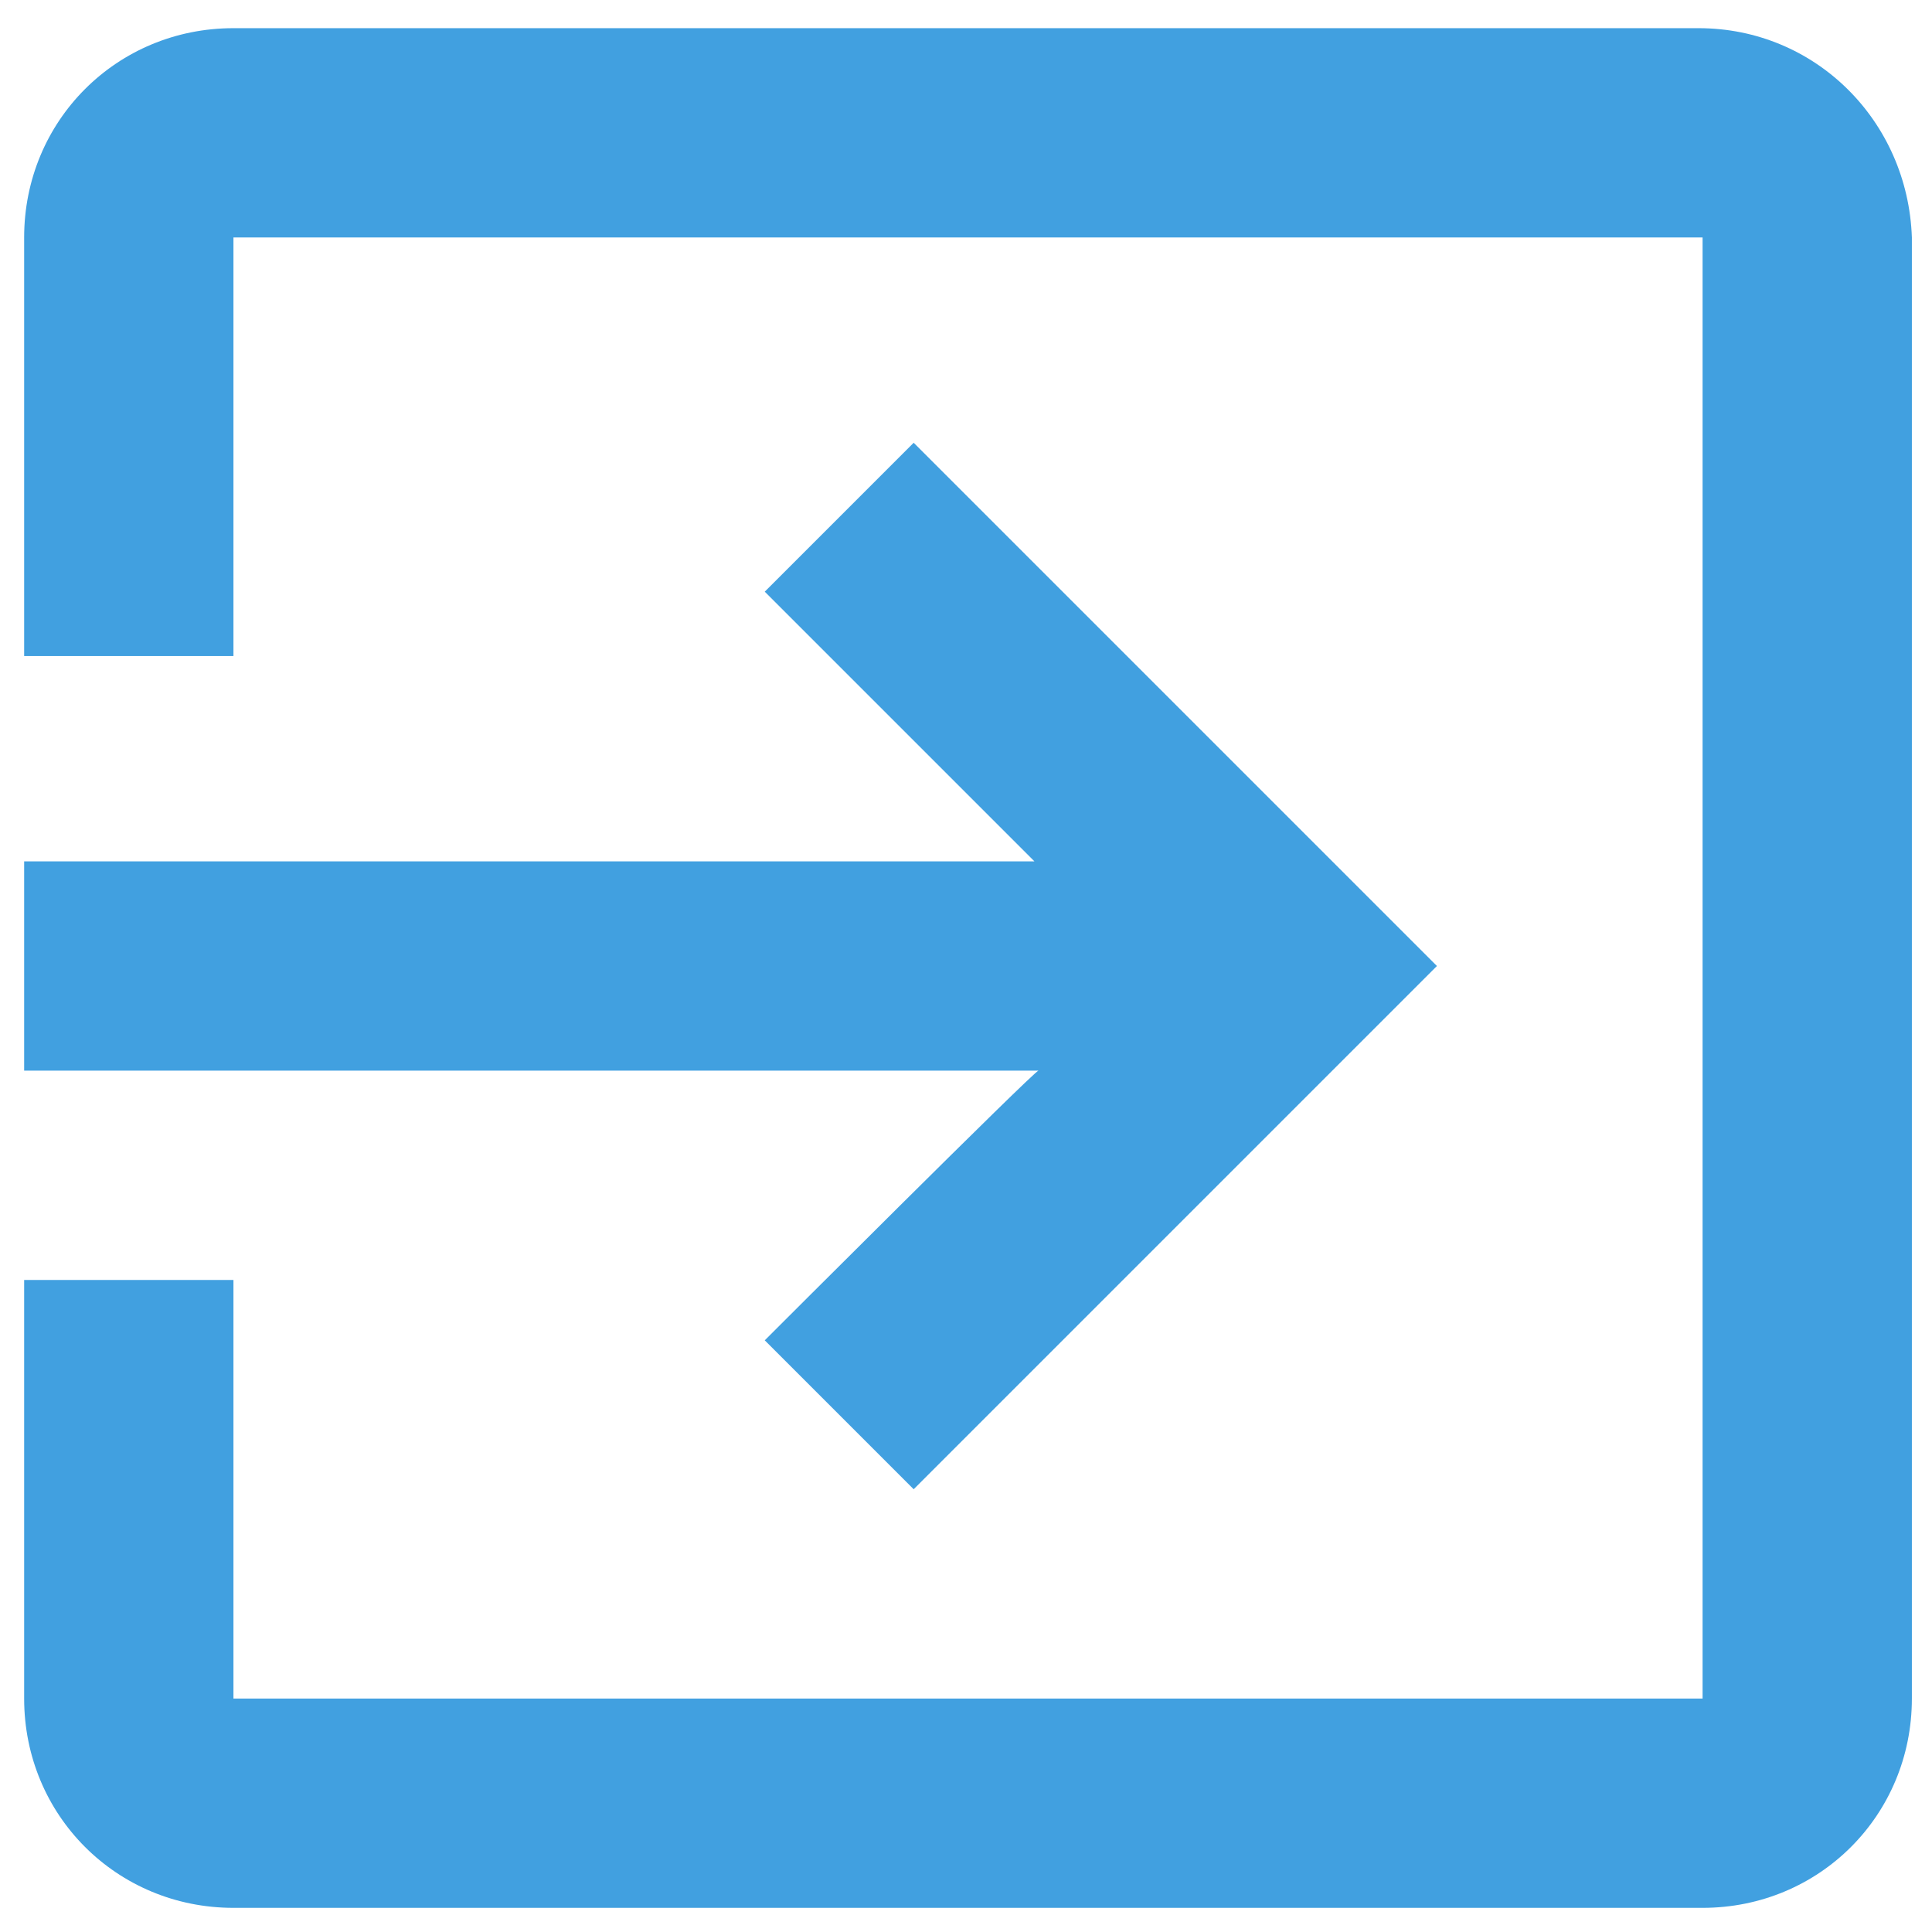 <?xml version="1.0" encoding="utf-8"?>
<!-- Generator: Adobe Illustrator 21.1.0, SVG Export Plug-In . SVG Version: 6.00 Build 0)  -->
<svg version="1.1"
	 id="svg2" inkscape:version="0.91 r13725" sodipodi:docname="icon.svg" xmlns:cc="http://creativecommons.org/ns#" xmlns:dc="http://purl.org/dc/elements/1.1/" xmlns:inkscape="http://www.inkscape.org/namespaces/inkscape" xmlns:rdf="http://www.w3.org/1999/02/22-rdf-syntax-ns#" xmlns:sodipodi="http://sodipodi.sourceforge.net/DTD/sodipodi-0.dtd" xmlns:svg="http://www.w3.org/2000/svg"
	 xmlns="http://www.w3.org/2000/svg" xmlns:xlink="http://www.w3.org/1999/xlink" x="0px" y="0px" viewBox="0 0 48 48"
	 style="enable-background:new 0 0 48 48;" xml:space="preserve">
<style type="text/css">
	.st0{fill:none;}
	.st1{fill:#41A0E0;}
</style>
<sodipodi:namedview  bordercolor="#666666" borderopacity="1" gridtolerance="10" guidetolerance="10" id="namedview8" inkscape:current-layer="svg2" inkscape:cx="-47.898305" inkscape:cy="24" inkscape:pageopacity="0" inkscape:pageshadow="2" inkscape:window-height="990" inkscape:window-maximized="0" inkscape:window-width="1617" inkscape:window-x="10" inkscape:window-y="34" inkscape:zoom="4.9166667" objecttolerance="10" pagecolor="#ffffff" showgrid="false">
	</sodipodi:namedview>
<path id="path4" class="st0" d="M0,0h48v48H0V0z"/>
<path id="path6" inkscape:connector-curvature="0" class="st1" d="M19,33.3l3.7,3.7l13-13l-13-13L19,14.7l6.7,6.7H0.6v5.2h25.2
	C25.7,26.6,19,33.3,19,33.3z M42.2,0.7H5.8C2.9,0.7,0.6,3,0.6,5.9v10.4h5.2V5.9h36.5v36.3H5.8V31.8H0.6v10.4c0,2.9,2.3,5.2,5.2,5.2
	h36.5c2.9,0,5.2-2.3,5.2-5.2V5.9C47.4,3,45.1,0.7,42.2,0.7z"/>
</svg>
